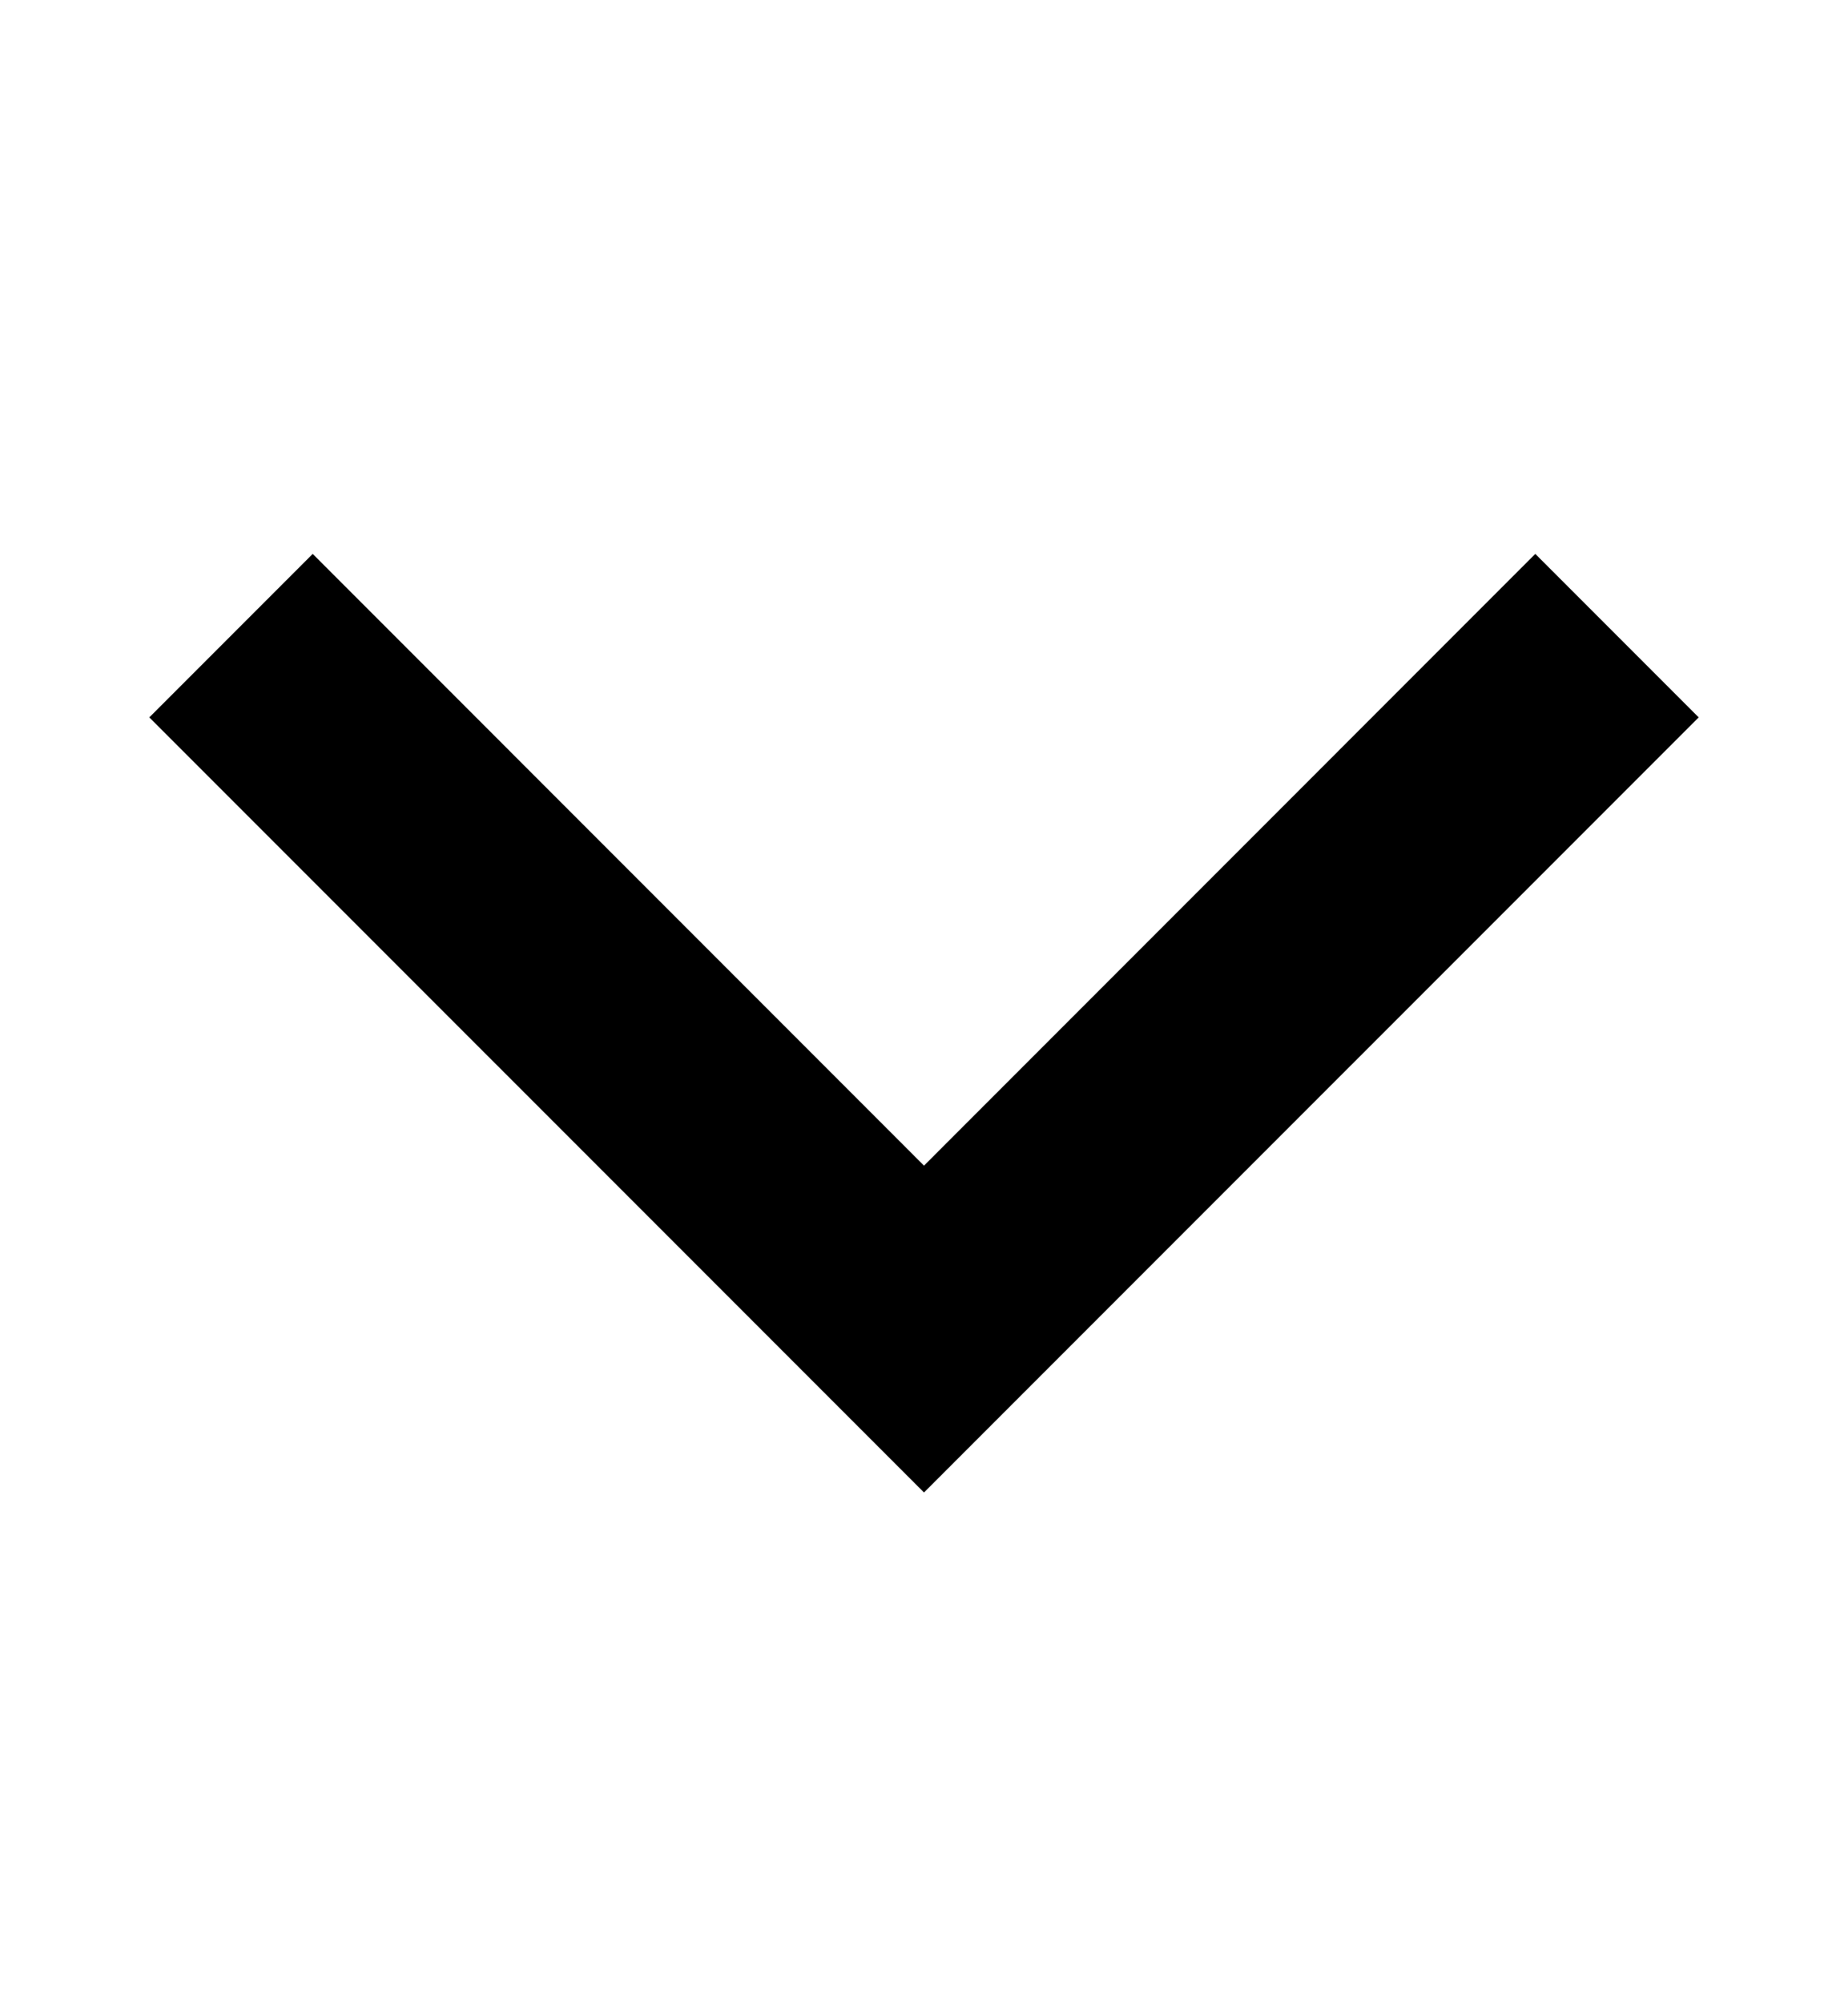 <svg width="24" height="26" viewBox="0 0 24 26" fill="none" xmlns="http://www.w3.org/2000/svg">
<path id="icon" fill-rule="evenodd" clip-rule="evenodd" d="M19.939 7.189L22.061 9.311L12 19.371L1.939 9.311L4.061 7.189L12 15.129L19.939 7.189Z" fill="currentColor"/>
</svg>
